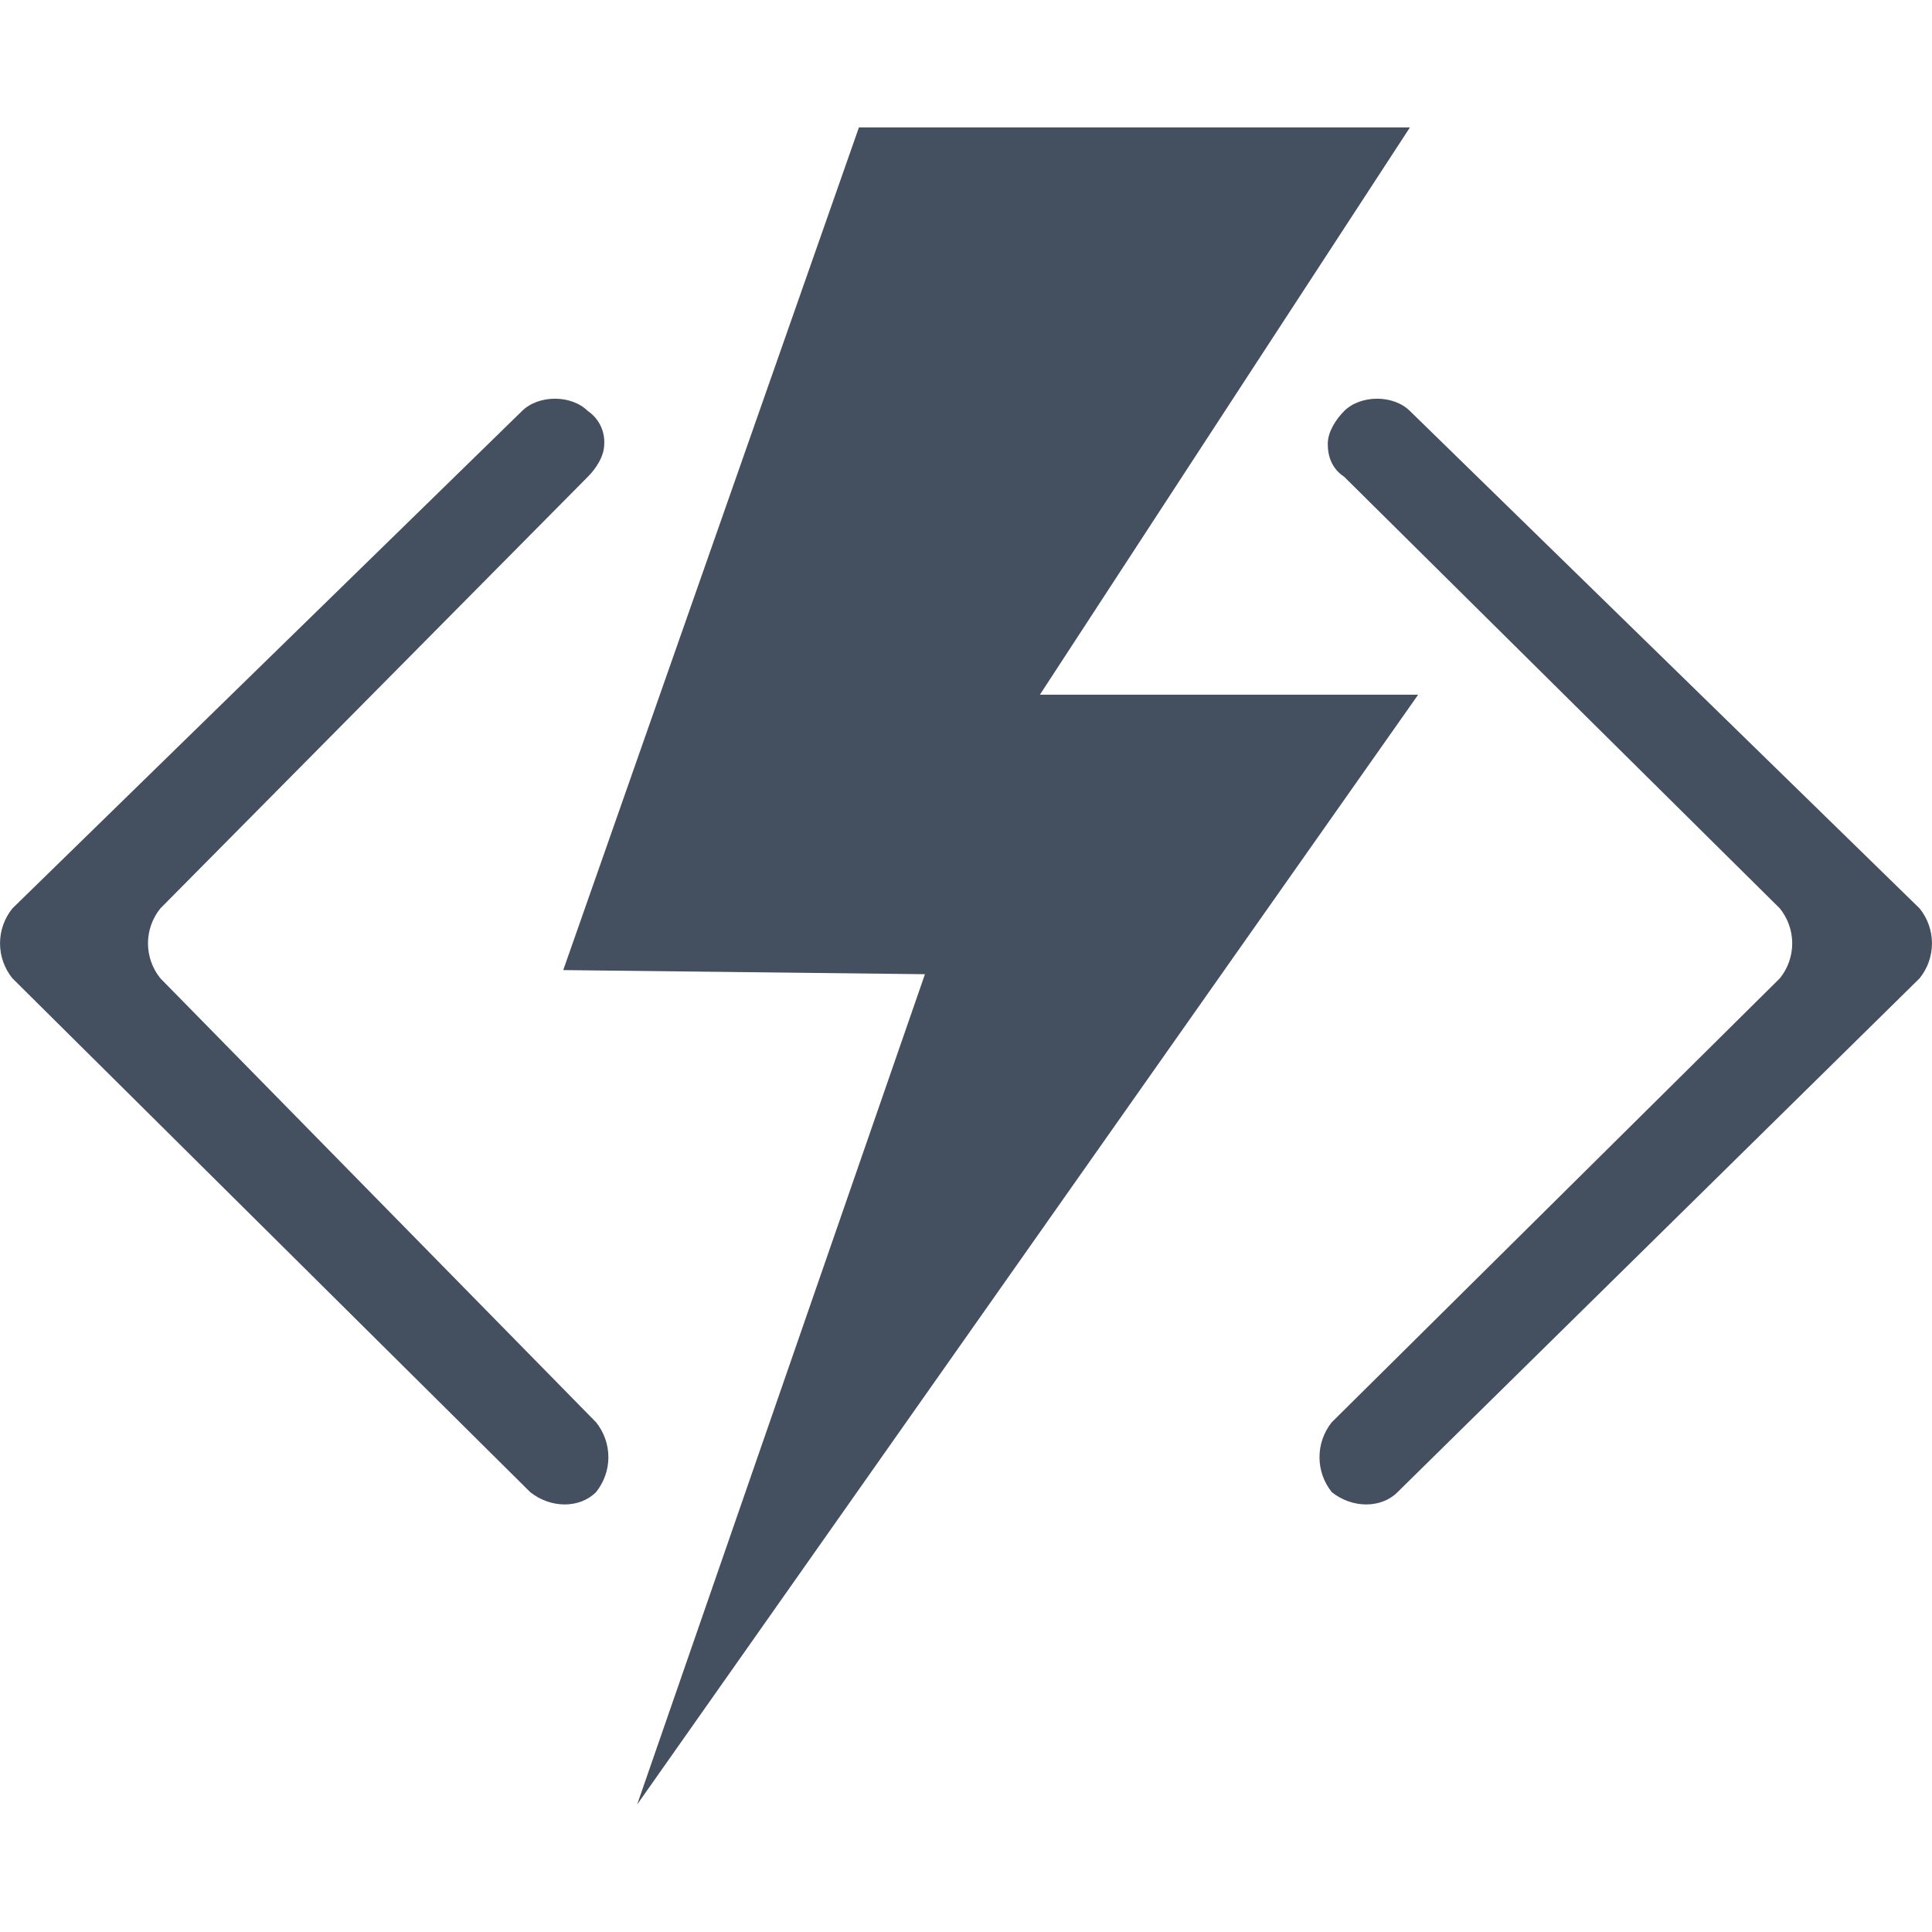 <svg width="60" height="60" viewBox="0 0 60 60" fill="none" xmlns="http://www.w3.org/2000/svg">
<path d="M43.787 12.764C43.275 12.255 42.257 12.255 41.745 12.764C41.49 13.022 41.235 13.405 41.235 13.787C41.235 14.169 41.36 14.552 41.745 14.807L55.275 28.212C55.523 28.519 55.659 28.902 55.659 29.297C55.659 29.692 55.523 30.075 55.275 30.382L41.36 44.169C41.113 44.477 40.978 44.86 40.978 45.255C40.978 45.649 41.113 46.032 41.36 46.34C41.997 46.849 42.895 46.849 43.402 46.34L59.615 30.382C59.863 30.075 59.999 29.692 59.999 29.297C59.999 28.902 59.863 28.519 59.615 28.212L43.787 12.764ZM4.98 30.382C4.732 30.075 4.596 29.692 4.596 29.297C4.596 28.902 4.732 28.519 4.98 28.212L18.255 14.807C18.51 14.552 18.765 14.169 18.765 13.787C18.776 13.587 18.734 13.388 18.645 13.209C18.555 13.029 18.421 12.876 18.255 12.764C17.742 12.255 16.725 12.255 16.212 12.764L0.385 28.212C0.137 28.519 0.001 28.902 0.001 29.297C0.001 29.692 0.137 30.075 0.385 30.382L16.467 46.34C17.105 46.849 18.002 46.849 18.51 46.34C18.758 46.032 18.894 45.65 18.894 45.255C18.894 44.86 18.758 44.477 18.51 44.169L4.98 30.382ZM19.787 56.042L44.042 21.575H32.295L43.787 3.957H26.675L17.492 30.127L28.725 30.255L19.787 56.042Z" fill="#44505F"/>
</svg>
